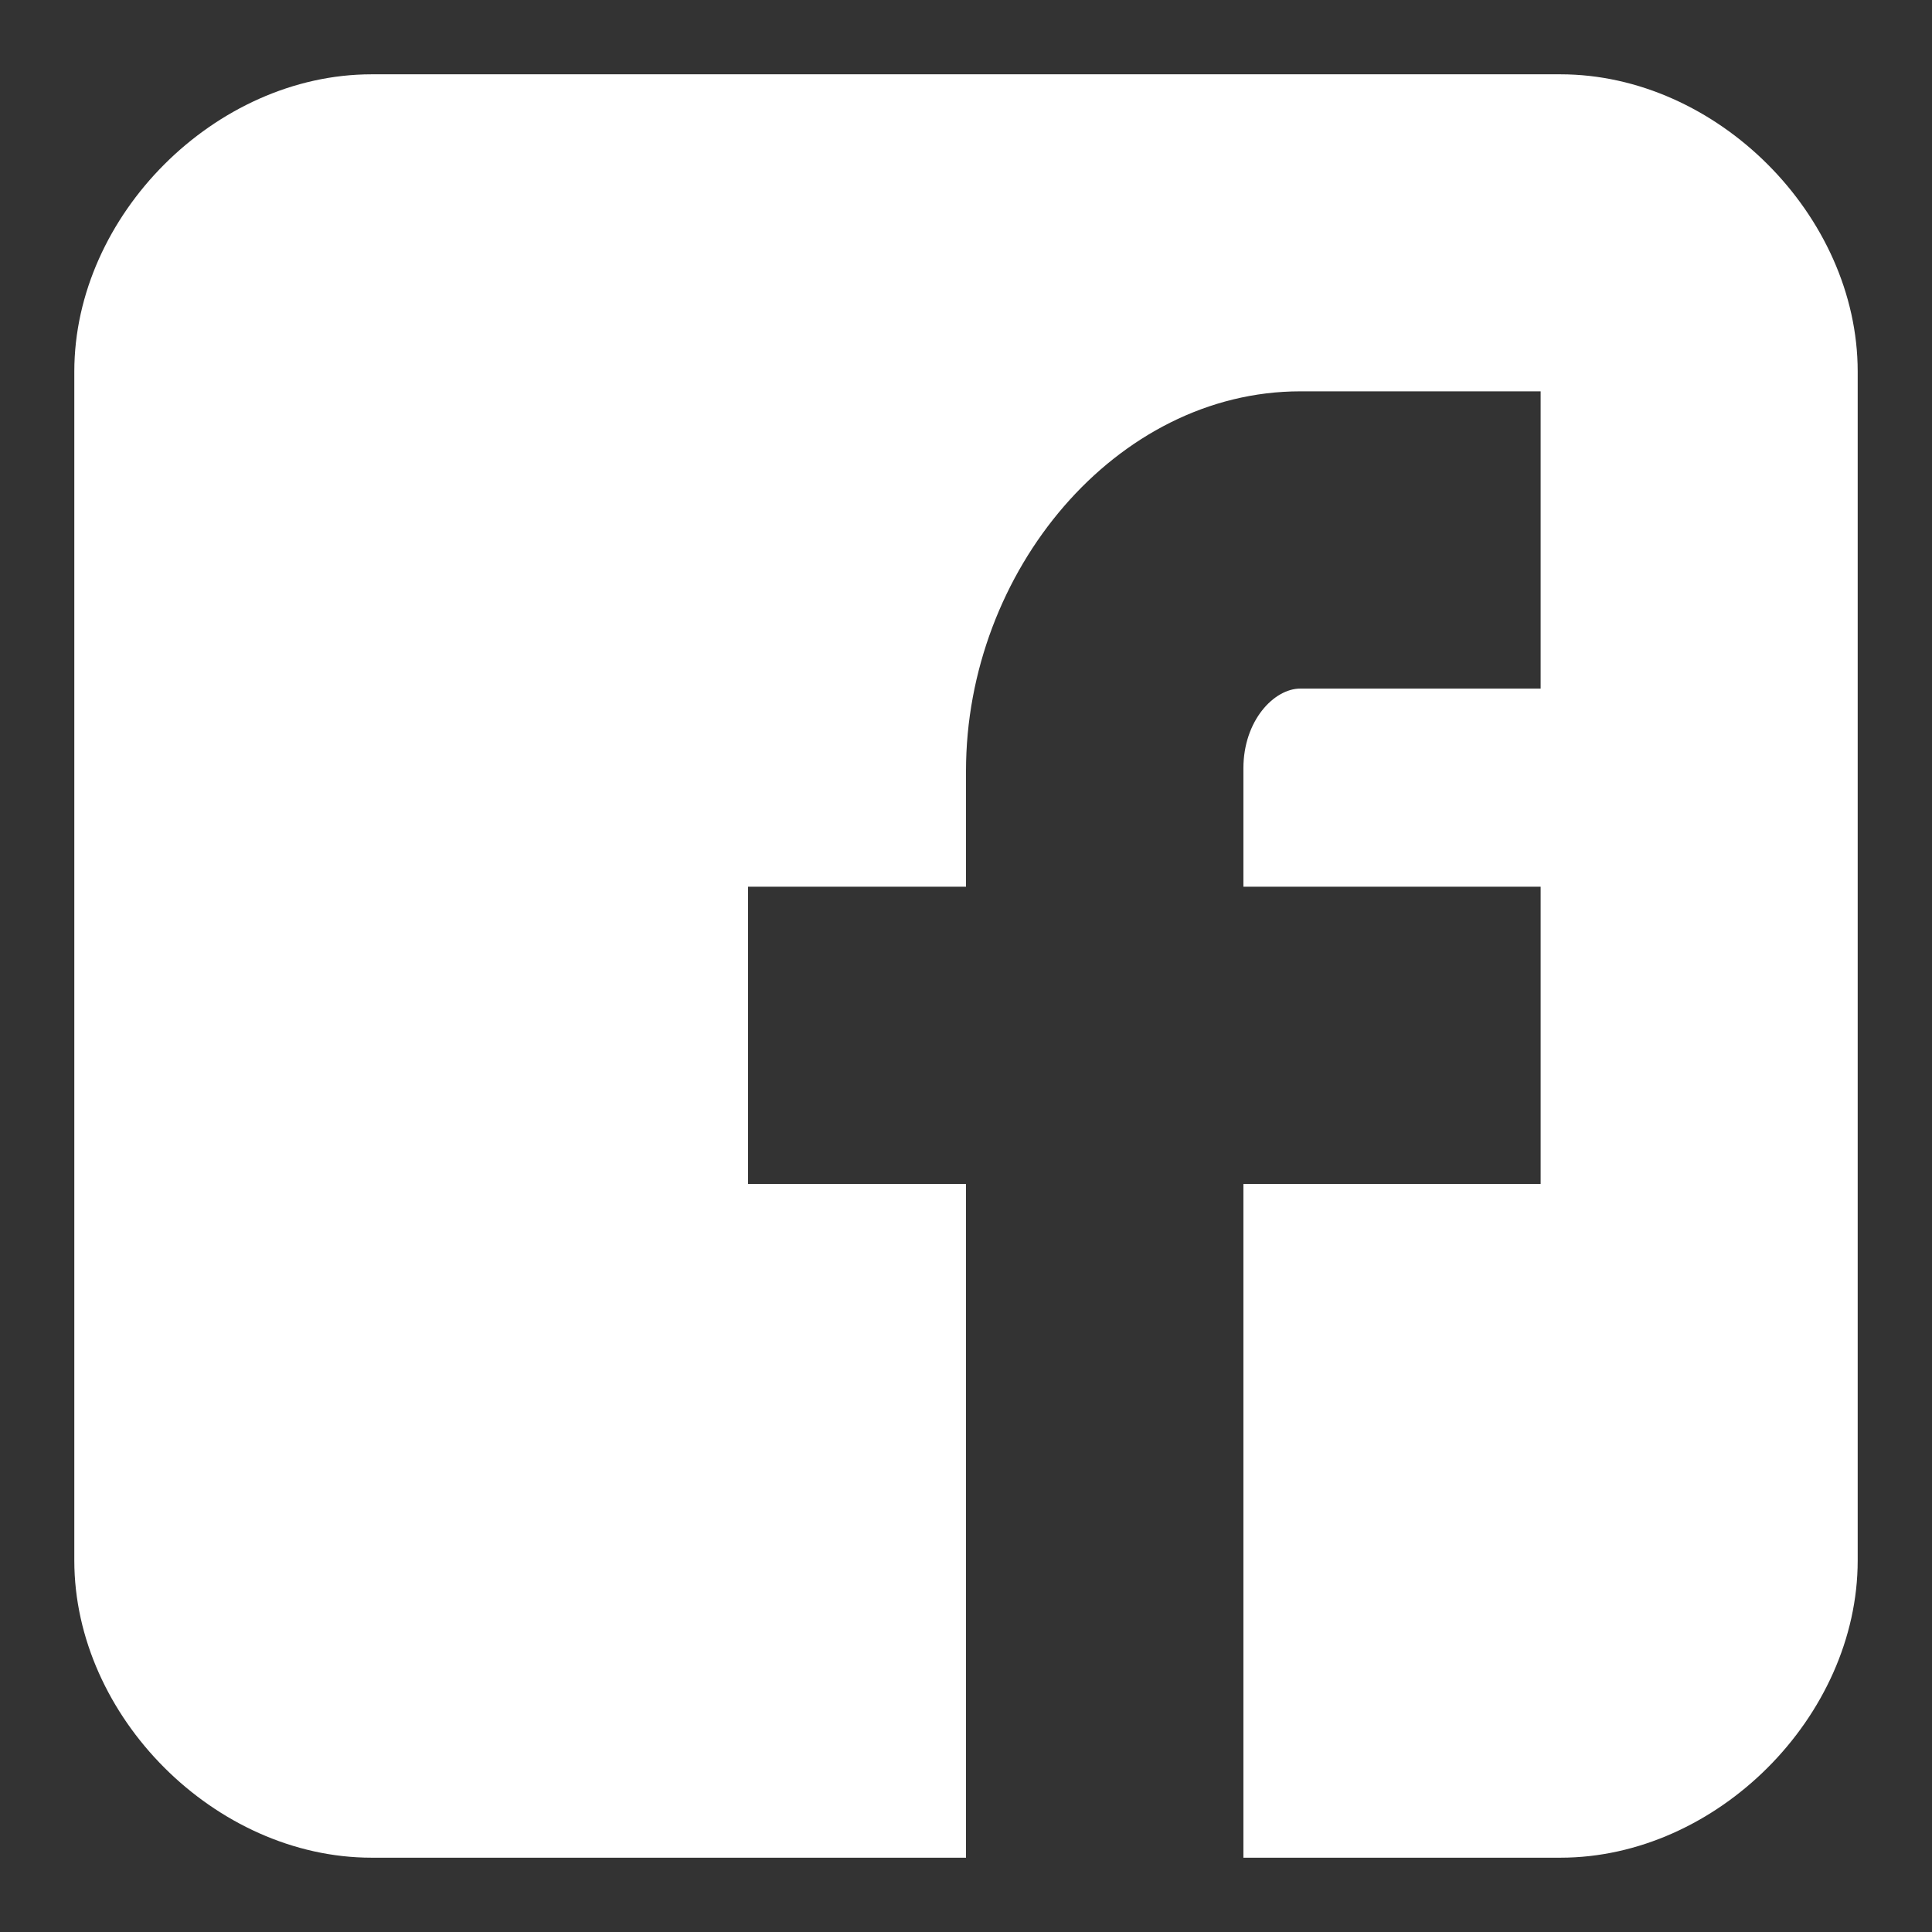 <?xml version="1.0" encoding="utf-8"?>
<!-- Generator: Adobe Illustrator 16.0.0, SVG Export Plug-In . SVG Version: 6.00 Build 0)  -->
<!DOCTYPE svg PUBLIC "-//W3C//DTD SVG 1.1//EN" "http://www.w3.org/Graphics/SVG/1.1/DTD/svg11.dtd">
<svg version="1.1" id="Layer_1" xmlns="http://www.w3.org/2000/svg" xmlns:xlink="http://www.w3.org/1999/xlink" x="0px" y="0px"
	 width="65px" height="65px" viewBox="0 0 65 65" enable-background="new 0 0 65 65" xml:space="preserve">
<rect x="0" y="0" width="65" height="65" fill="#333333" stroke="none"/>
<g>
	<g>
		<path id="Facebook__x28_alt_x29__3_" fill="#FFFFFF" d="M62.5,12.501c0-5.255-4.744-10.001-10-10.001h-40
			c-5.256,0-10,4.746-10,10.001V52.5c0,5.255,4.744,10,10.001,10H32.5V39.833h-7.333v-10H32.5v-3.896
			c0-6.719,5.046-12.771,11.25-12.771h8.083v10H43.75c-0.885,0-1.917,1.074-1.917,2.684v3.982h10v10h-10V62.5H52.5
			c5.256,0,10-4.745,10-10V12.501z"/>
	</g>
</g>
</svg>
